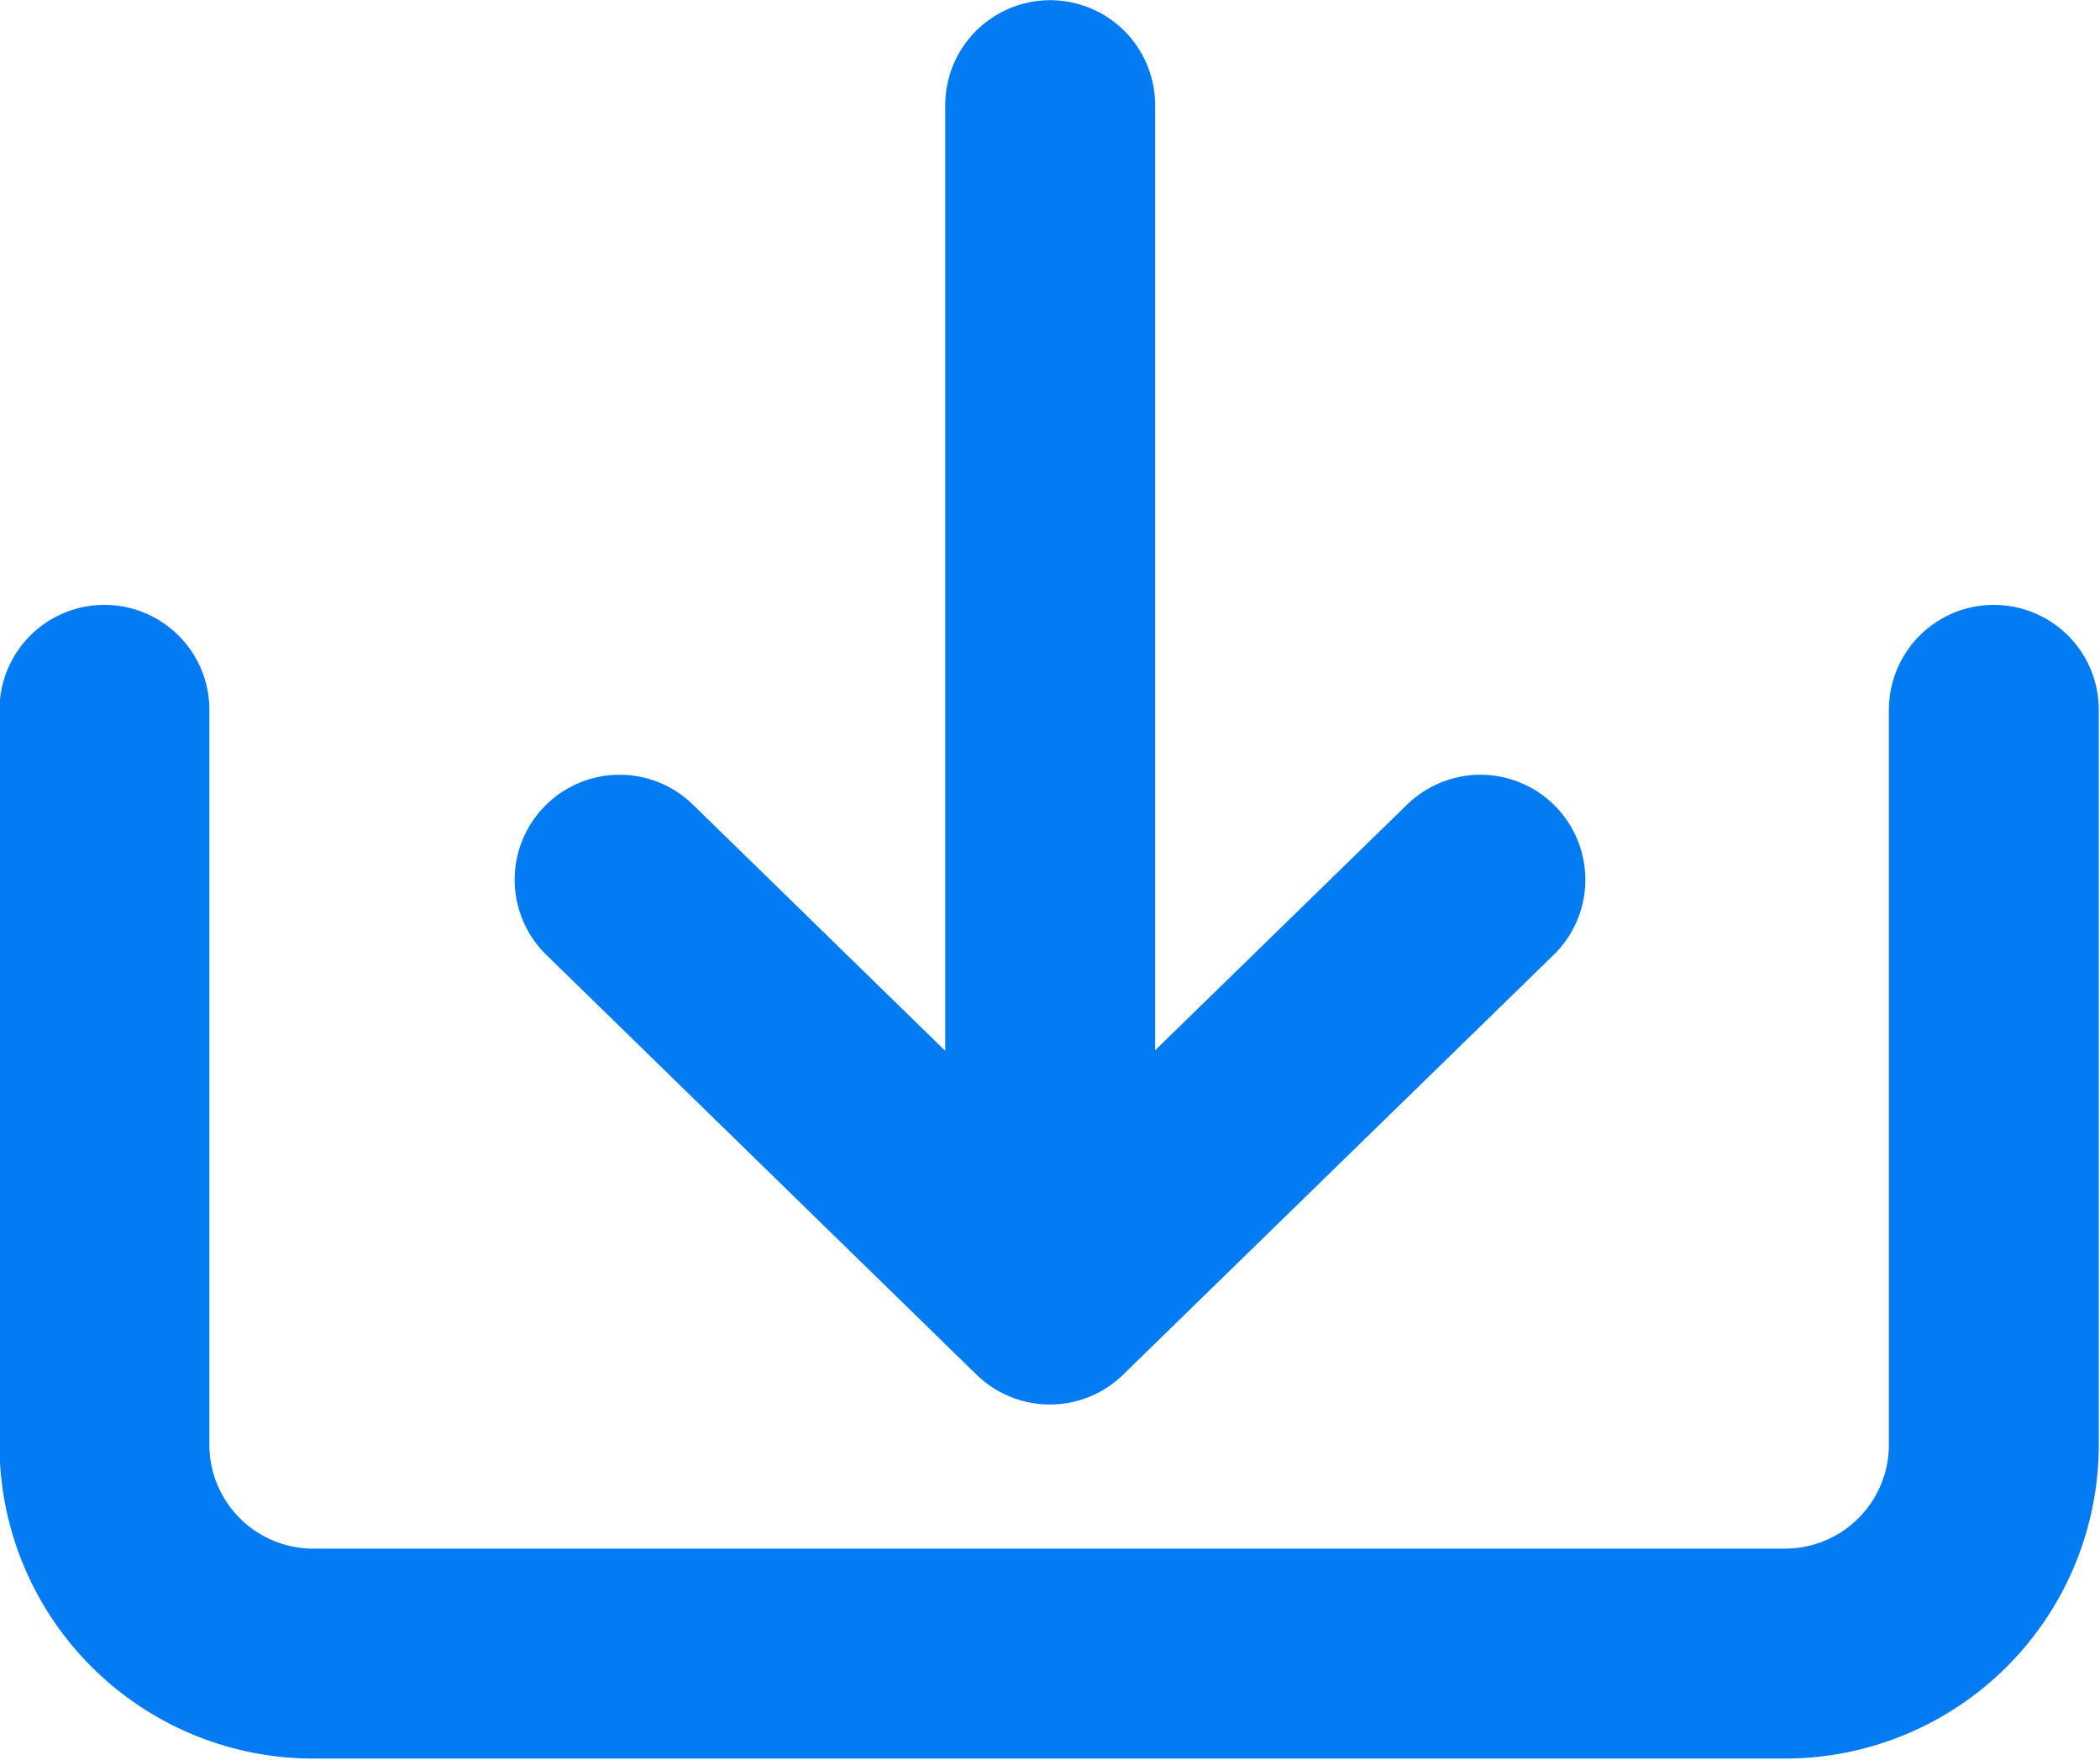 <svg xmlns="http://www.w3.org/2000/svg" viewBox="0 0 60.33 50.55"><defs><style>.cls-1{fill:none;stroke:#037cf3;stroke-linecap:round;stroke-linejoin:round;stroke-width:6.03px;}</style></defs><g id="Layer_2" data-name="Layer 2"><g id="GFX"><g id="Complete"><g id="download"><path class="cls-1" d="M3,20.39V41.5a6,6,0,0,0,6,6H51.28a6,6,0,0,0,6-6V20.39"></path><polyline id="Right-2" class="cls-1" points="17.8 25.27 30.16 37.33 42.53 25.27"></polyline><line class="cls-1" x1="30.17" y1="3.02" x2="30.17" y2="31"></line></g></g></g></g></svg>